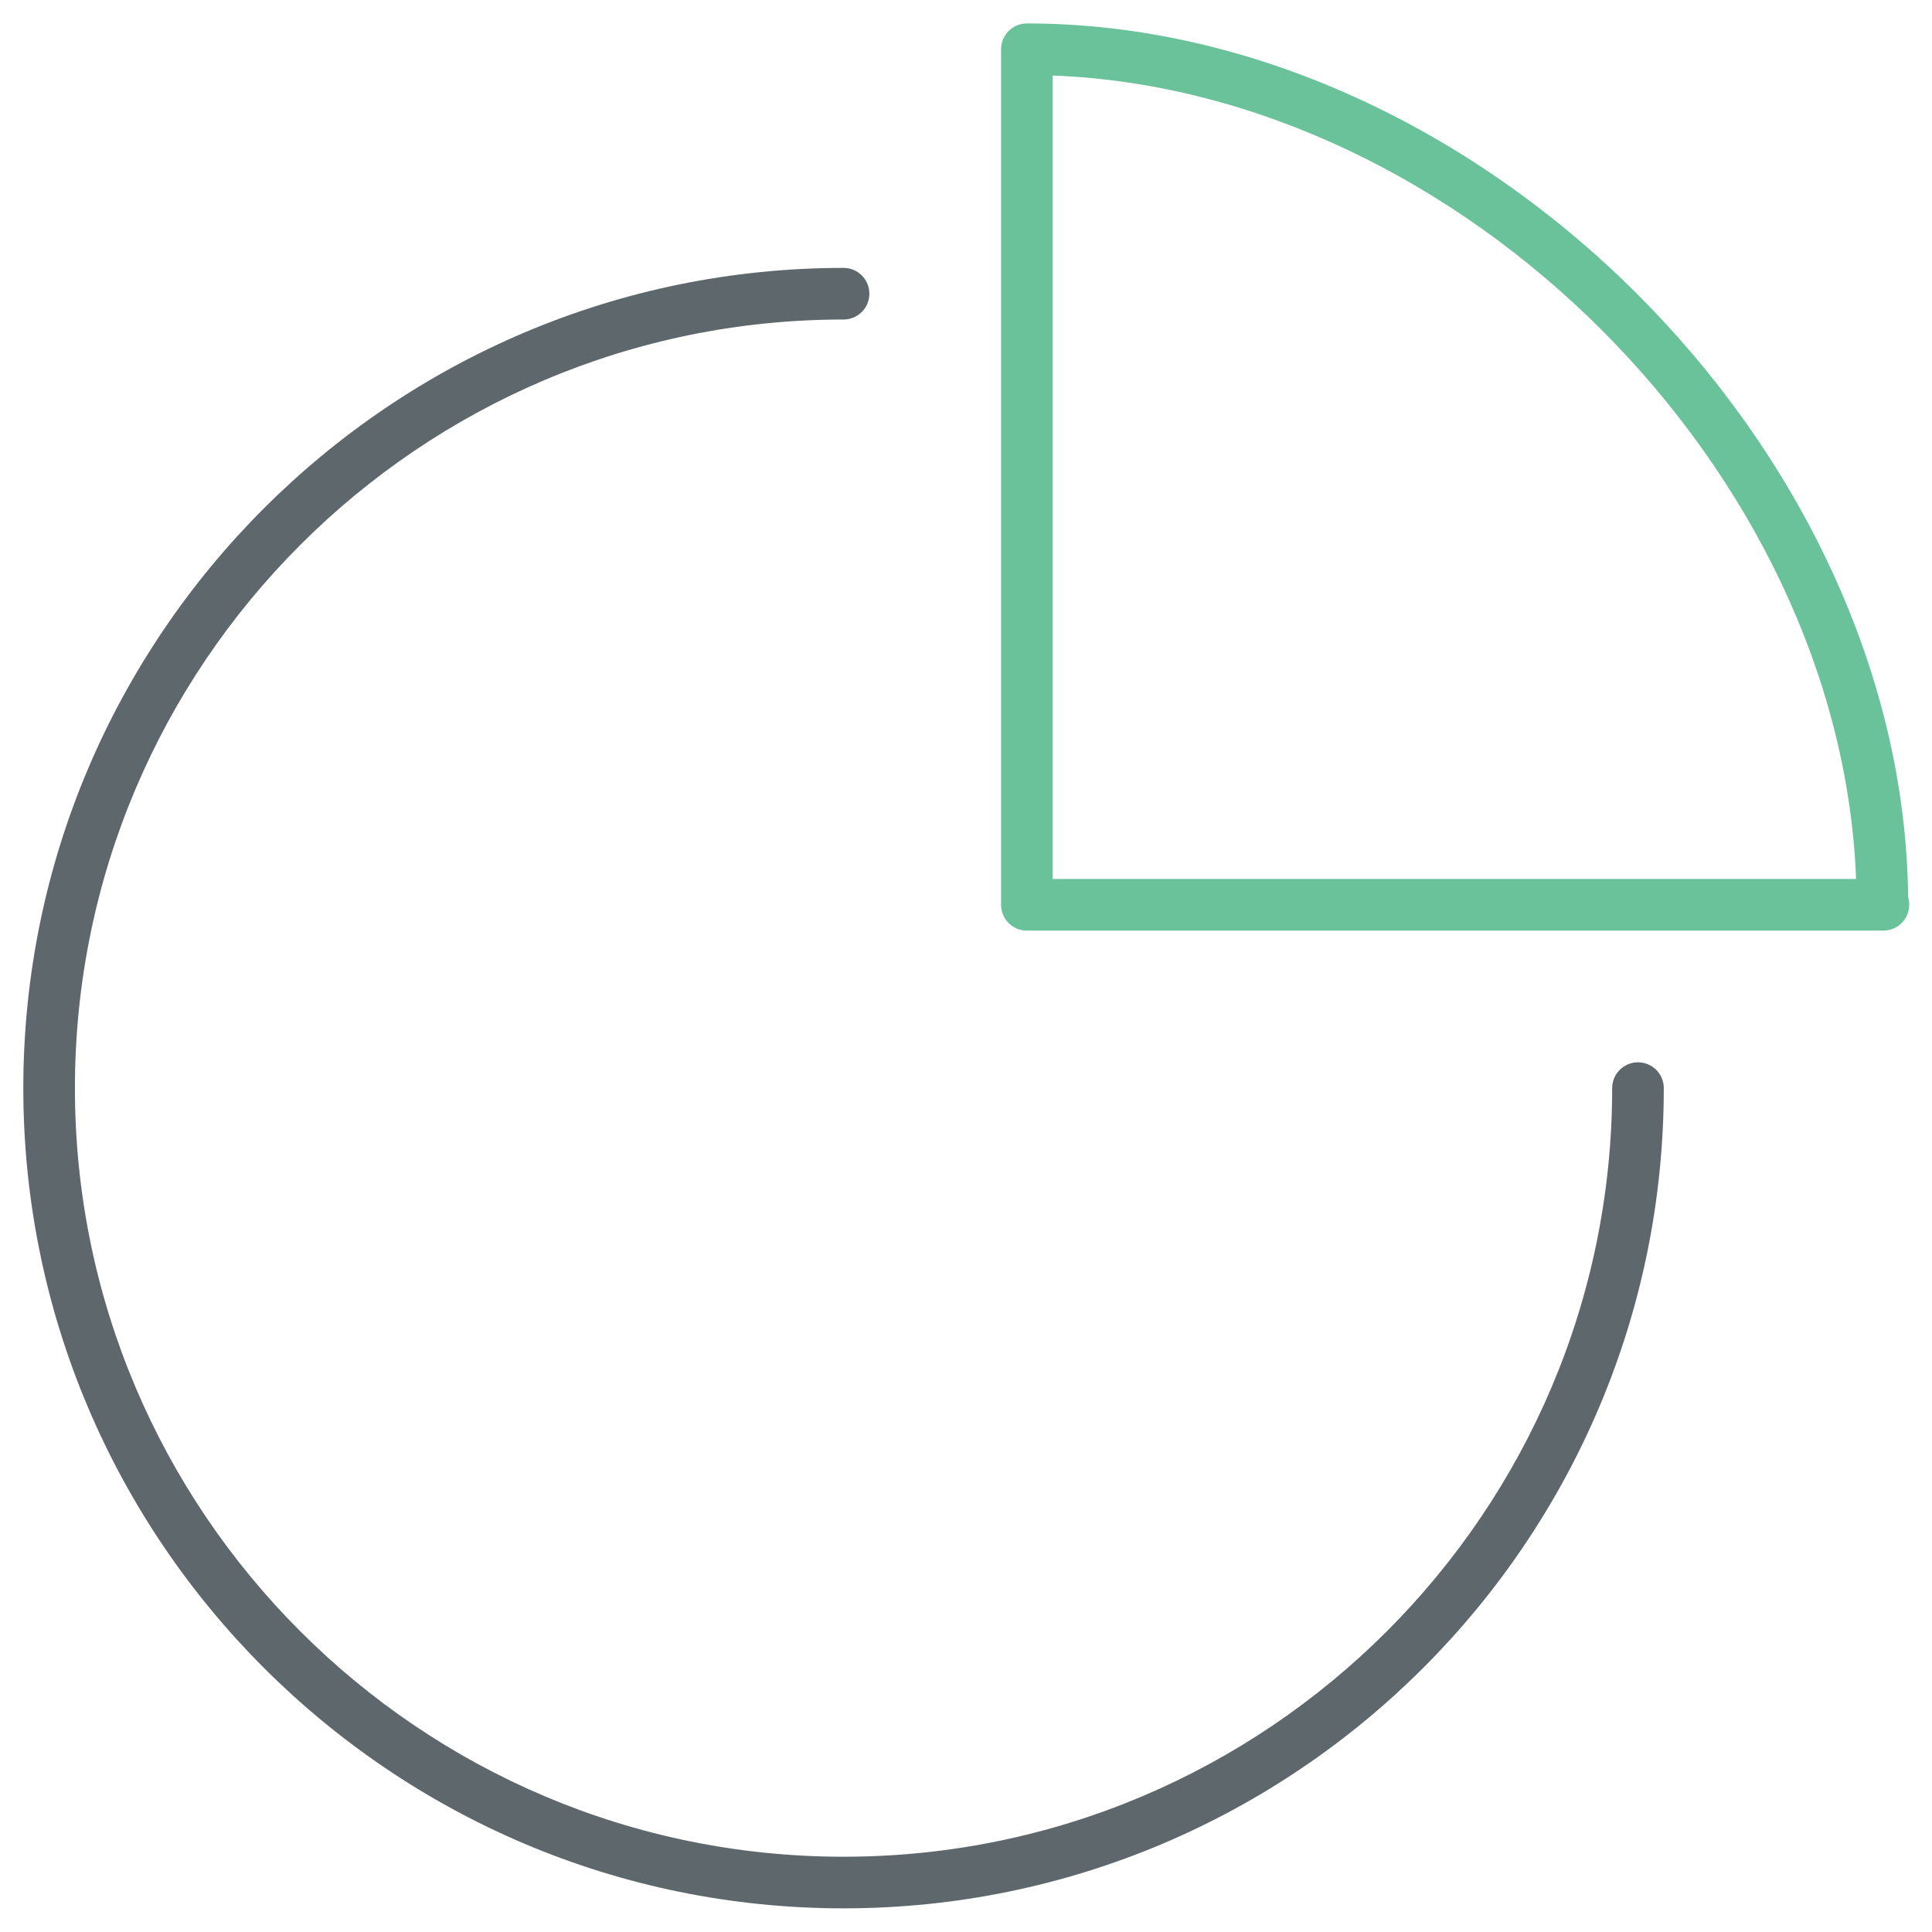 <?xml version="1.0" encoding="utf-8"?>
<!-- Generator: Adobe Illustrator 16.0.0, SVG Export Plug-In . SVG Version: 6.00 Build 0)  -->
<!DOCTYPE svg PUBLIC "-//W3C//DTD SVG 1.1//EN" "http://www.w3.org/Graphics/SVG/1.1/DTD/svg11.dtd">
<svg version="1.1" id="Layer_1" xmlns="http://www.w3.org/2000/svg" xmlns:xlink="http://www.w3.org/1999/xlink" x="0px" y="0px"
	 width="512px" height="512px" viewBox="0 0 512 512" enable-background="new 0 0 512 512" xml:space="preserve">
<path fill="#5E686C" d="M223.553,505.731c-119.857,0-217.374-97.512-217.374-217.368c0-119.857,97.517-217.367,217.374-217.367
	c3.78,0,6.839,3.059,6.839,6.839s-3.059,6.839-6.839,6.839c-112.317,0-203.696,91.373-203.696,203.689
	c0,112.311,91.379,203.689,203.696,203.689c112.311,0,203.688-91.38,203.688-203.689c0-3.779,3.061-6.84,6.84-6.84
	s6.84,3.061,6.84,6.84C440.921,408.221,343.41,505.731,223.553,505.731z"/>
<path fill="#69C299" d="M499.118,246.622c-0.065,0.013-0.173,0.013-0.267,0H272.135c-3.78,0-6.84-3.059-6.84-6.839V13.051
	c0-3.78,3.06-6.839,6.84-6.839c119.403,0,232.328,112.284,233.543,231.62c0.188,0.614,0.281,1.269,0.281,1.95
	C505.959,243.562,502.9,246.622,499.118,246.622z M278.974,232.943H491.88C487.78,124.76,387.156,24.125,278.974,20.017V232.943z"/>
</svg>
